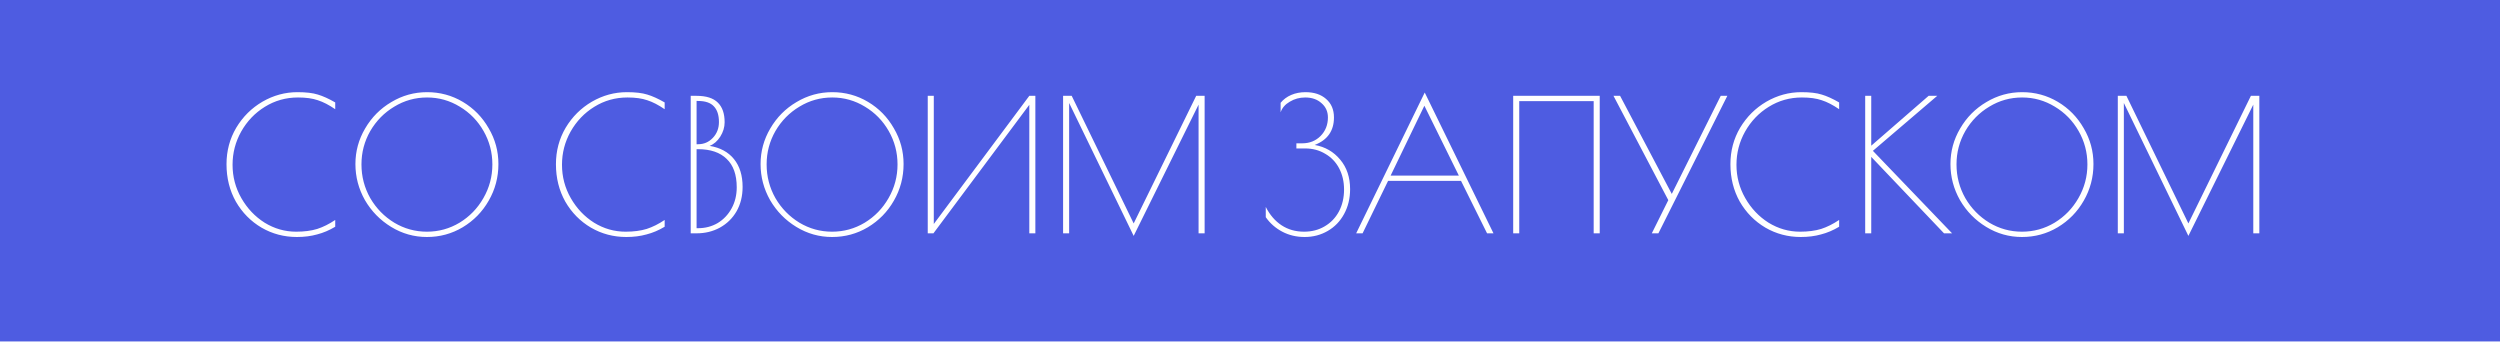 <?xml version="1.0" encoding="UTF-8"?> <svg xmlns="http://www.w3.org/2000/svg" width="300" height="41" viewBox="0 0 300 41" fill="none"><g filter="url(#filter0_b_630_421)"><rect width="300" height="41" fill="#4E5CE1"></rect></g><path d="M35.63 28.44C34.09 28.44 32.674 28.066 31.384 27.318C30.093 26.555 29.066 25.514 28.303 24.194C27.555 22.859 27.181 21.363 27.181 19.706C27.181 18.107 27.57 16.648 28.348 15.328C29.14 14.008 30.188 12.967 31.494 12.204C32.813 11.441 34.214 11.06 35.696 11.06C36.722 11.06 37.536 11.155 38.138 11.346C38.739 11.522 39.435 11.837 40.227 12.292V13.106C39.48 12.593 38.783 12.233 38.138 12.028C37.507 11.808 36.715 11.698 35.761 11.698C34.309 11.698 32.982 12.072 31.779 12.82C30.591 13.553 29.645 14.543 28.942 15.79C28.252 17.022 27.907 18.349 27.907 19.772C27.907 21.209 28.259 22.544 28.963 23.776C29.668 25.008 30.599 25.991 31.758 26.724C32.931 27.443 34.192 27.802 35.541 27.802C36.51 27.802 37.353 27.692 38.072 27.472C38.79 27.237 39.509 26.878 40.227 26.394V27.208C39.523 27.633 38.797 27.941 38.05 28.132C37.316 28.337 36.51 28.44 35.63 28.44ZM51.23 28.44C49.69 28.44 48.26 28.037 46.94 27.23C45.62 26.423 44.572 25.353 43.794 24.018C43.032 22.669 42.65 21.224 42.65 19.684C42.65 18.159 43.039 16.736 43.816 15.416C44.593 14.081 45.642 13.025 46.962 12.248C48.282 11.456 49.712 11.06 51.252 11.06C52.807 11.06 54.237 11.449 55.542 12.226C56.847 13.003 57.882 14.059 58.644 15.394C59.422 16.714 59.81 18.144 59.81 19.684C59.81 21.268 59.422 22.735 58.644 24.084C57.882 25.419 56.84 26.482 55.52 27.274C54.215 28.051 52.785 28.44 51.23 28.44ZM51.23 27.802C52.638 27.802 53.944 27.443 55.146 26.724C56.349 25.991 57.302 25.008 58.006 23.776C58.725 22.529 59.084 21.18 59.084 19.728C59.084 18.291 58.732 16.956 58.028 15.724C57.324 14.492 56.371 13.517 55.168 12.798C53.965 12.065 52.66 11.698 51.252 11.698C49.83 11.698 48.517 12.065 47.314 12.798C46.111 13.517 45.151 14.492 44.432 15.724C43.728 16.956 43.376 18.291 43.376 19.728C43.376 21.18 43.728 22.529 44.432 23.776C45.151 25.008 46.111 25.991 47.314 26.724C48.517 27.443 49.822 27.802 51.23 27.802ZM75.161 28.44C73.621 28.44 72.205 28.066 70.915 27.318C69.624 26.555 68.597 25.514 67.835 24.194C67.087 22.859 66.713 21.363 66.713 19.706C66.713 18.107 67.101 16.648 67.879 15.328C68.671 14.008 69.719 12.967 71.025 12.204C72.345 11.441 73.745 11.06 75.227 11.06C76.253 11.06 77.067 11.155 77.669 11.346C78.27 11.522 78.967 11.837 79.759 12.292V13.106C79.011 12.593 78.314 12.233 77.669 12.028C77.038 11.808 76.246 11.698 75.293 11.698C73.841 11.698 72.513 12.072 71.311 12.82C70.123 13.553 69.177 14.543 68.473 15.79C67.783 17.022 67.439 18.349 67.439 19.772C67.439 21.209 67.791 22.544 68.495 23.776C69.199 25.008 70.13 25.991 71.289 26.724C72.462 27.443 73.723 27.802 75.073 27.802C76.041 27.802 76.884 27.692 77.603 27.472C78.321 27.237 79.04 26.878 79.759 26.394V27.208C79.055 27.633 78.329 27.941 77.581 28.132C76.847 28.337 76.041 28.44 75.161 28.44ZM82.885 11.5H83.59C84.748 11.5 85.599 11.771 86.141 12.314C86.684 12.842 86.956 13.627 86.956 14.668C86.956 15.269 86.779 15.849 86.427 16.406C86.076 16.949 85.65 17.315 85.151 17.506C86.413 17.711 87.388 18.239 88.078 19.09C88.767 19.941 89.112 21.055 89.112 22.434C89.112 23.534 88.87 24.509 88.385 25.36C87.901 26.196 87.234 26.849 86.383 27.318C85.547 27.773 84.616 28 83.59 28H82.885V11.5ZM83.766 17.308C84.469 17.308 85.064 17.051 85.547 16.538C86.031 16.025 86.273 15.394 86.273 14.646C86.273 13.81 86.068 13.179 85.657 12.754C85.261 12.329 84.631 12.116 83.766 12.116H83.59V17.308H83.766ZM83.766 27.384C84.631 27.384 85.415 27.179 86.12 26.768C86.823 26.343 87.381 25.756 87.791 25.008C88.202 24.26 88.407 23.417 88.407 22.478C88.407 20.967 88.004 19.831 87.198 19.068C86.406 18.291 85.261 17.902 83.766 17.902H83.59V27.384H83.766ZM99.849 28.44C98.309 28.44 96.879 28.037 95.559 27.23C94.239 26.423 93.191 25.353 92.413 24.018C91.651 22.669 91.269 21.224 91.269 19.684C91.269 18.159 91.658 16.736 92.435 15.416C93.213 14.081 94.261 13.025 95.581 12.248C96.901 11.456 98.331 11.06 99.871 11.06C101.426 11.06 102.856 11.449 104.161 12.226C105.467 13.003 106.501 14.059 107.263 15.394C108.041 16.714 108.429 18.144 108.429 19.684C108.429 21.268 108.041 22.735 107.263 24.084C106.501 25.419 105.459 26.482 104.139 27.274C102.834 28.051 101.404 28.44 99.849 28.44ZM99.849 27.802C101.257 27.802 102.563 27.443 103.765 26.724C104.968 25.991 105.921 25.008 106.625 23.776C107.344 22.529 107.703 21.18 107.703 19.728C107.703 18.291 107.351 16.956 106.647 15.724C105.943 14.492 104.99 13.517 103.787 12.798C102.585 12.065 101.279 11.698 99.871 11.698C98.449 11.698 97.136 12.065 95.933 12.798C94.731 13.517 93.77 14.492 93.051 15.724C92.347 16.956 91.995 18.291 91.995 19.728C91.995 21.18 92.347 22.529 93.051 23.776C93.77 25.008 94.731 25.991 95.933 26.724C97.136 27.443 98.441 27.802 99.849 27.802ZM111.329 11.5H112.055V26.878L123.517 11.5H124.243V28H123.517V12.578L112.011 28H111.329V11.5ZM144.555 11.5V28H143.829V12.556L136.041 28.308L128.297 12.358V28H127.571V11.5H128.605L136.041 26.812L143.543 11.5H144.555ZM156.556 28.44C155.573 28.44 154.679 28.227 153.872 27.802C153.065 27.377 152.405 26.797 151.892 26.064V24.832C152.376 25.785 153.007 26.519 153.784 27.032C154.561 27.545 155.463 27.802 156.49 27.802C157.414 27.802 158.235 27.589 158.954 27.164C159.687 26.739 160.259 26.145 160.67 25.382C161.081 24.605 161.286 23.725 161.286 22.742C161.286 21.789 161.088 20.938 160.692 20.19C160.296 19.442 159.739 18.863 159.02 18.452C158.316 18.027 157.517 17.814 156.622 17.814H155.566V17.198H156.27C157.15 17.198 157.883 16.905 158.47 16.318C159.057 15.717 159.35 14.976 159.35 14.096C159.35 13.392 159.093 12.82 158.58 12.38C158.081 11.925 157.429 11.698 156.622 11.698C155.947 11.698 155.331 11.867 154.774 12.204C154.217 12.527 153.85 12.952 153.674 13.48V12.336C154.011 11.925 154.437 11.61 154.95 11.39C155.463 11.17 156.035 11.06 156.666 11.06C157.693 11.06 158.514 11.331 159.13 11.874C159.761 12.417 160.076 13.157 160.076 14.096C160.076 15.695 159.306 16.795 157.766 17.396C159.013 17.616 160.032 18.203 160.824 19.156C161.616 20.095 162.012 21.275 162.012 22.698C162.012 23.813 161.77 24.81 161.286 25.69C160.817 26.555 160.164 27.23 159.328 27.714C158.492 28.198 157.568 28.44 156.556 28.44ZM179.218 28H178.448L175.324 21.708H166.568L163.51 28H162.74L170.968 11.104L179.218 28ZM175.06 21.07L170.924 12.688L166.876 21.07H175.06ZM181.583 11.5H191.967V28H191.241V12.138H182.309V28H181.583V11.5ZM207.28 11.5L199.008 28H198.216L200.196 24.018L193.618 11.5H194.41L200.614 23.27L206.488 11.5H207.28ZM216.098 28.44C214.558 28.44 213.143 28.066 211.852 27.318C210.562 26.555 209.535 25.514 208.772 24.194C208.024 22.859 207.65 21.363 207.65 19.706C207.65 18.107 208.039 16.648 208.816 15.328C209.608 14.008 210.657 12.967 211.962 12.204C213.282 11.441 214.683 11.06 216.164 11.06C217.191 11.06 218.005 11.155 218.606 11.346C219.208 11.522 219.904 11.837 220.696 12.292V13.106C219.948 12.593 219.252 12.233 218.606 12.028C217.976 11.808 217.184 11.698 216.23 11.698C214.778 11.698 213.451 12.072 212.248 12.82C211.06 13.553 210.114 14.543 209.41 15.79C208.721 17.022 208.376 18.349 208.376 19.772C208.376 21.209 208.728 22.544 209.432 23.776C210.136 25.008 211.068 25.991 212.226 26.724C213.4 27.443 214.661 27.802 216.01 27.802C216.978 27.802 217.822 27.692 218.54 27.472C219.259 27.237 219.978 26.878 220.696 26.394V27.208C219.992 27.633 219.266 27.941 218.518 28.132C217.785 28.337 216.978 28.44 216.098 28.44ZM233.283 28L224.549 18.826V28H223.823V11.5H224.549V17.484L231.435 11.5H232.469L224.747 18.1L234.251 28H233.283ZM242.635 28.44C241.095 28.44 239.665 28.037 238.345 27.23C237.025 26.423 235.976 25.353 235.199 24.018C234.436 22.669 234.055 21.224 234.055 19.684C234.055 18.159 234.443 16.736 235.221 15.416C235.998 14.081 237.047 13.025 238.367 12.248C239.687 11.456 241.117 11.06 242.657 11.06C244.211 11.06 245.641 11.449 246.947 12.226C248.252 13.003 249.286 14.059 250.049 15.394C250.826 16.714 251.215 18.144 251.215 19.684C251.215 21.268 250.826 22.735 250.049 24.084C249.286 25.419 248.245 26.482 246.925 27.274C245.619 28.051 244.189 28.44 242.635 28.44ZM242.635 27.802C244.043 27.802 245.348 27.443 246.551 26.724C247.753 25.991 248.707 25.008 249.411 23.776C250.129 22.529 250.489 21.18 250.489 19.728C250.489 18.291 250.137 16.956 249.433 15.724C248.729 14.492 247.775 13.517 246.573 12.798C245.37 12.065 244.065 11.698 242.657 11.698C241.234 11.698 239.921 12.065 238.719 12.798C237.516 13.517 236.555 14.492 235.837 15.724C235.133 16.956 234.781 18.291 234.781 19.728C234.781 21.18 235.133 22.529 235.837 23.776C236.555 25.008 237.516 25.991 238.719 26.724C239.921 27.443 241.227 27.802 242.635 27.802ZM271.12 11.5V28H270.394V12.556L262.606 28.308L254.862 12.358V28H254.136V11.5H255.17L262.606 26.812L270.108 11.5H271.12Z" fill="white"></path><defs><filter id="filter0_b_630_421" x="-10.285" y="-10.285" width="320.569" height="61.569" filterUnits="userSpaceOnUse" color-interpolation-filters="sRGB"><feFlood flood-opacity="0" result="BackgroundImageFix"></feFlood><feGaussianBlur in="BackgroundImageFix" stdDeviation="5.142"></feGaussianBlur><feComposite in2="SourceAlpha" operator="in" result="effect1_backgroundBlur_630_421"></feComposite><feBlend mode="normal" in="SourceGraphic" in2="effect1_backgroundBlur_630_421" result="shape"></feBlend></filter></defs></svg> 
